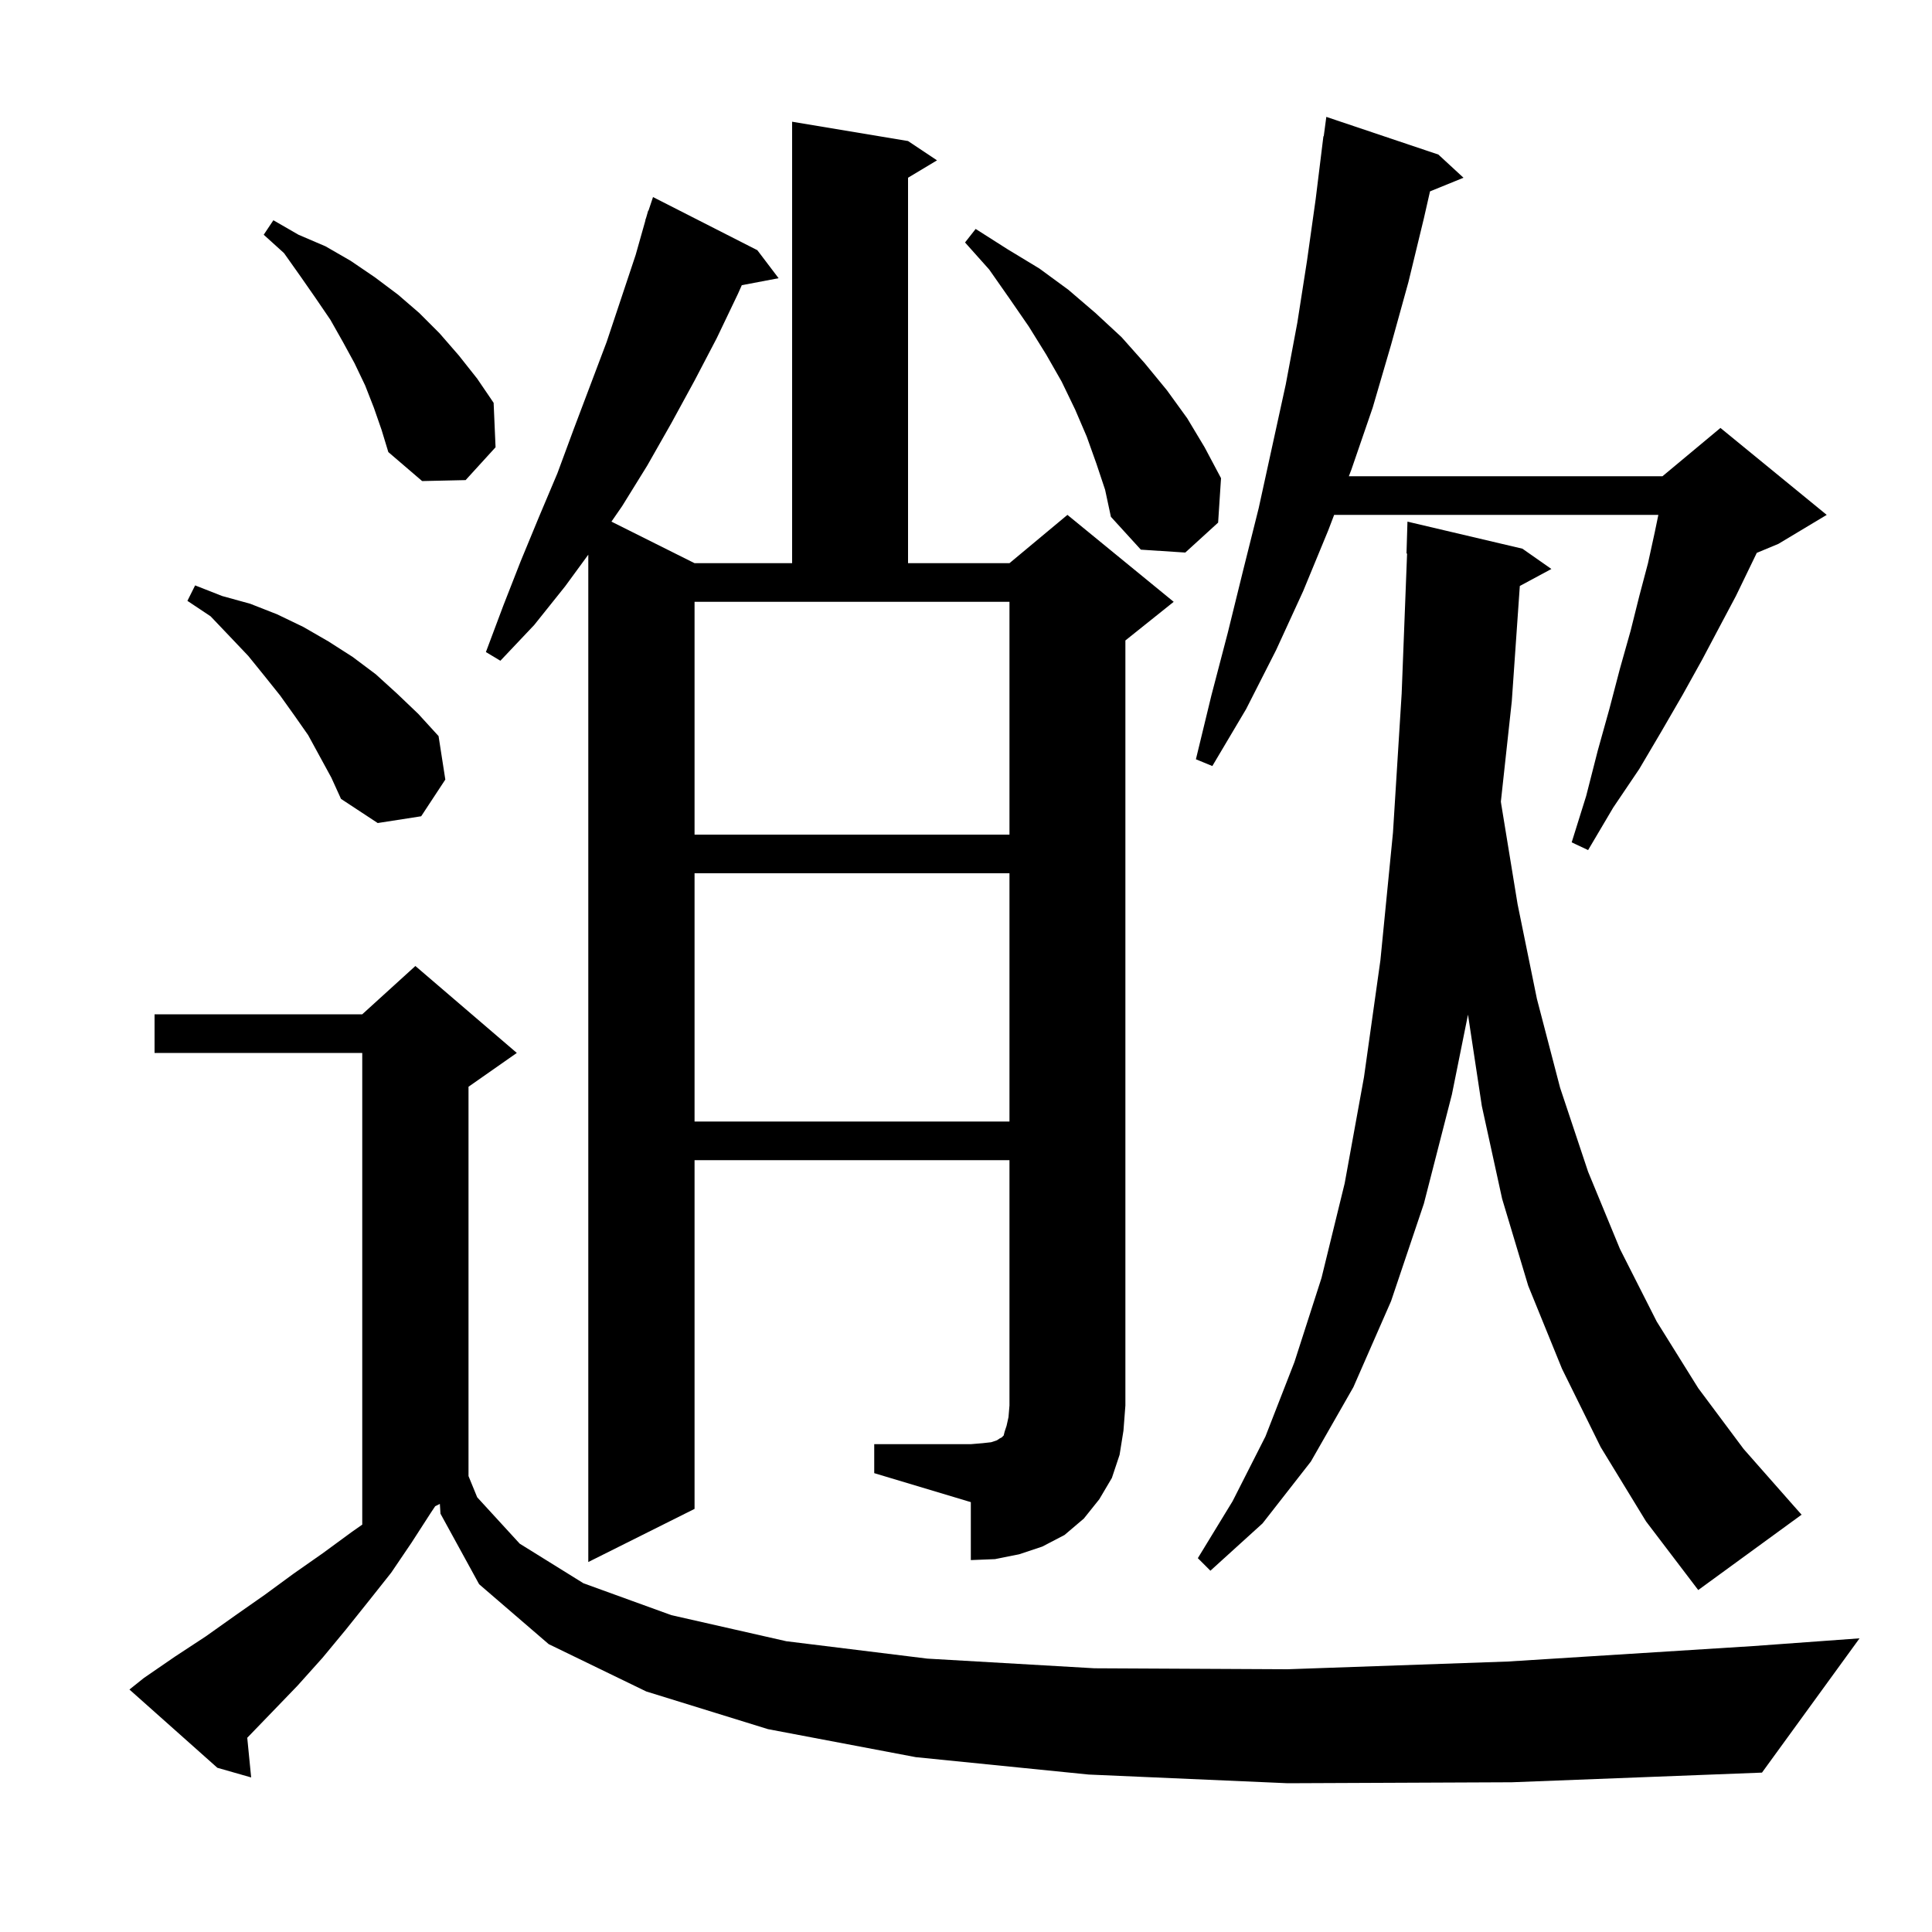 <svg xmlns="http://www.w3.org/2000/svg" xmlns:xlink="http://www.w3.org/1999/xlink" version="1.1" baseProfile="full" viewBox="0 0 200 200" width="200" height="200"><g fill="currentColor"><path d="M 133.3 184.6 L 112.7 183.7 L 94.8 181.9 L 79.5 179.0 L 66.9 175.1 L 56.8 170.2 L 49.6 164.0 L 45.6 156.7 L 45.534 155.683 L 45.05 155.925 L 44.6 156.6 L 42.6 159.7 L 40.5 162.8 L 38.2 165.7 L 35.8 168.7 L 33.4 171.6 L 30.8 174.5 L 28.1 177.3 L 25.595 179.894 L 26.0 184.0 L 22.5 183.0 L 13.4 174.9 L 14.9 173.7 L 18.1 171.5 L 21.3 169.4 L 24.4 167.2 L 27.4 165.1 L 30.4 162.9 L 33.4 160.8 L 36.4 158.6 L 37.5 157.83 L 37.5 109.0 L 16.0 109.0 L 16.0 105.0 L 37.5 105.0 L 43.0 100.0 L 53.5 109.0 L 48.5 112.5 L 48.5 152.804 L 49.4 155.0 L 53.8 159.8 L 60.4 163.9 L 69.5 167.2 L 81.4 169.9 L 96.0 171.7 L 113.3 172.7 L 133.3 172.8 L 156.1 172.0 L 181.5 170.4 L 192.5 169.6 L 182.4 183.5 L 156.5 184.5 Z M 165.7 149.8 L 161.7 141.7 L 158.2 133.1 L 155.5 124.1 L 153.4 114.5 L 151.966 105.036 L 150.3 113.3 L 147.4 124.6 L 144.0 134.7 L 140.1 143.6 L 135.7 151.3 L 130.7 157.7 L 125.3 162.6 L 124.0 161.3 L 127.6 155.4 L 131.0 148.7 L 134.0 141.0 L 136.8 132.3 L 139.2 122.5 L 141.2 111.5 L 142.9 99.4 L 144.2 86.2 L 145.1 71.8 L 145.661 57.297 L 145.6 57.3 L 145.7 54.0 L 157.6 56.8 L 160.6 58.9 L 157.331 60.66 L 156.5 72.6 L 155.37 82.981 L 155.4 83.2 L 157.1 93.6 L 159.1 103.4 L 161.5 112.6 L 164.4 121.3 L 167.7 129.3 L 171.5 136.8 L 175.8 143.7 L 180.5 150.0 L 185.7 155.9 L 186.5 156.8 L 175.8 164.6 L 170.4 157.5 Z M 90.5 149.5 L 100.5 149.5 L 101.7 149.4 L 102.6 149.3 L 103.2 149.1 L 103.5 148.9 L 103.7 148.8 L 103.9 148.6 L 104.0 148.2 L 104.2 147.6 L 104.4 146.7 L 104.5 145.5 L 104.5 120.1 L 71.9 120.1 L 71.9 156.2 L 60.9 161.7 L 60.9 57.42 L 58.5 60.7 L 55.3 64.7 L 51.8 68.4 L 50.3 67.5 L 52.1 62.7 L 53.9 58.1 L 55.8 53.5 L 57.7 49.0 L 59.4 44.4 L 62.8 35.4 L 65.8 26.4 L 66.816 22.804 L 66.8 22.8 L 66.914 22.457 L 67.1 21.8 L 67.13 21.811 L 67.6 20.4 L 78.4 25.9 L 80.6 28.8 L 76.79 29.523 L 76.4 30.4 L 74.2 35.0 L 71.9 39.4 L 69.5 43.8 L 67.0 48.2 L 64.4 52.4 L 63.296 53.998 L 71.9 58.3 L 82.0 58.3 L 82.0 12.6 L 94.0 14.6 L 97.0 16.6 L 94.0 18.4 L 94.0 58.3 L 104.5 58.3 L 110.5 53.3 L 121.5 62.3 L 116.5 66.3 L 116.5 145.5 L 116.3 148.1 L 115.9 150.6 L 115.1 153.0 L 113.8 155.2 L 112.2 157.2 L 110.2 158.9 L 107.9 160.1 L 105.5 160.9 L 103.0 161.4 L 100.5 161.5 L 100.5 155.5 L 90.5 152.5 Z M 71.9 90.4 L 71.9 116.1 L 104.5 116.1 L 104.5 90.4 Z M 148.9 16.0 L 151.5 18.4 L 148.034 19.812 L 147.4 22.6 L 145.8 29.2 L 144.0 35.7 L 142.1 42.2 L 139.9 48.6 L 139.633 49.3 L 172.1 49.3 L 178.1 44.3 L 189.1 53.3 L 184.1 56.3 L 181.86 57.233 L 181.2 58.6 L 179.7 61.7 L 178.0 64.9 L 176.2 68.3 L 174.2 71.9 L 172.0 75.7 L 169.7 79.6 L 167.0 83.6 L 164.4 88.0 L 162.7 87.2 L 164.2 82.4 L 165.4 77.7 L 166.6 73.4 L 167.7 69.2 L 168.8 65.3 L 169.7 61.7 L 170.6 58.3 L 171.3 55.1 L 171.672 53.3 L 138.11 53.3 L 137.5 54.9 L 134.9 61.2 L 132.1 67.3 L 129.0 73.4 L 125.5 79.3 L 123.8 78.6 L 125.4 72.0 L 127.1 65.5 L 128.7 59.0 L 130.3 52.6 L 133.1 39.8 L 134.3 33.4 L 135.3 27.0 L 136.2 20.6 L 137.0 14.1 L 137.033 14.105 L 137.3 12.1 Z M 71.9 86.4 L 104.5 86.4 L 104.5 62.3 L 71.9 62.3 Z M 31.9 76.1 L 30.5 74.1 L 29.0 72.0 L 27.4 70.0 L 25.7 67.9 L 23.8 65.9 L 21.8 63.8 L 19.4 62.2 L 20.2 60.6 L 23.0 61.7 L 25.9 62.5 L 28.7 63.6 L 31.4 64.9 L 34.0 66.4 L 36.5 68.0 L 38.9 69.8 L 41.1 71.8 L 43.3 73.9 L 45.4 76.2 L 46.1 80.7 L 43.6 84.5 L 39.1 85.2 L 35.3 82.7 L 34.3 80.5 Z M 113.5 48.0 L 112.5 45.2 L 111.3 42.4 L 109.9 39.5 L 108.3 36.7 L 106.5 33.8 L 104.5 30.9 L 102.4 27.9 L 99.9 25.1 L 101.0 23.7 L 104.3 25.8 L 107.6 27.8 L 110.6 30.0 L 113.4 32.4 L 116.1 34.9 L 118.5 37.6 L 120.8 40.4 L 122.9 43.3 L 124.7 46.3 L 126.4 49.5 L 126.1 54.1 L 122.7 57.2 L 118.1 56.9 L 115.0 53.5 L 114.4 50.7 Z M 38.7 42.2 L 37.8 39.9 L 36.7 37.6 L 35.5 35.4 L 34.2 33.1 L 32.7 30.9 L 31.1 28.6 L 29.4 26.2 L 27.3 24.3 L 28.3 22.8 L 30.9 24.3 L 33.7 25.5 L 36.3 27.0 L 38.8 28.7 L 41.2 30.5 L 43.4 32.4 L 45.5 34.5 L 47.5 36.8 L 49.4 39.2 L 51.1 41.7 L 51.3 46.3 L 48.2 49.7 L 43.7 49.8 L 40.2 46.8 L 39.5 44.5 Z "/></g></svg>